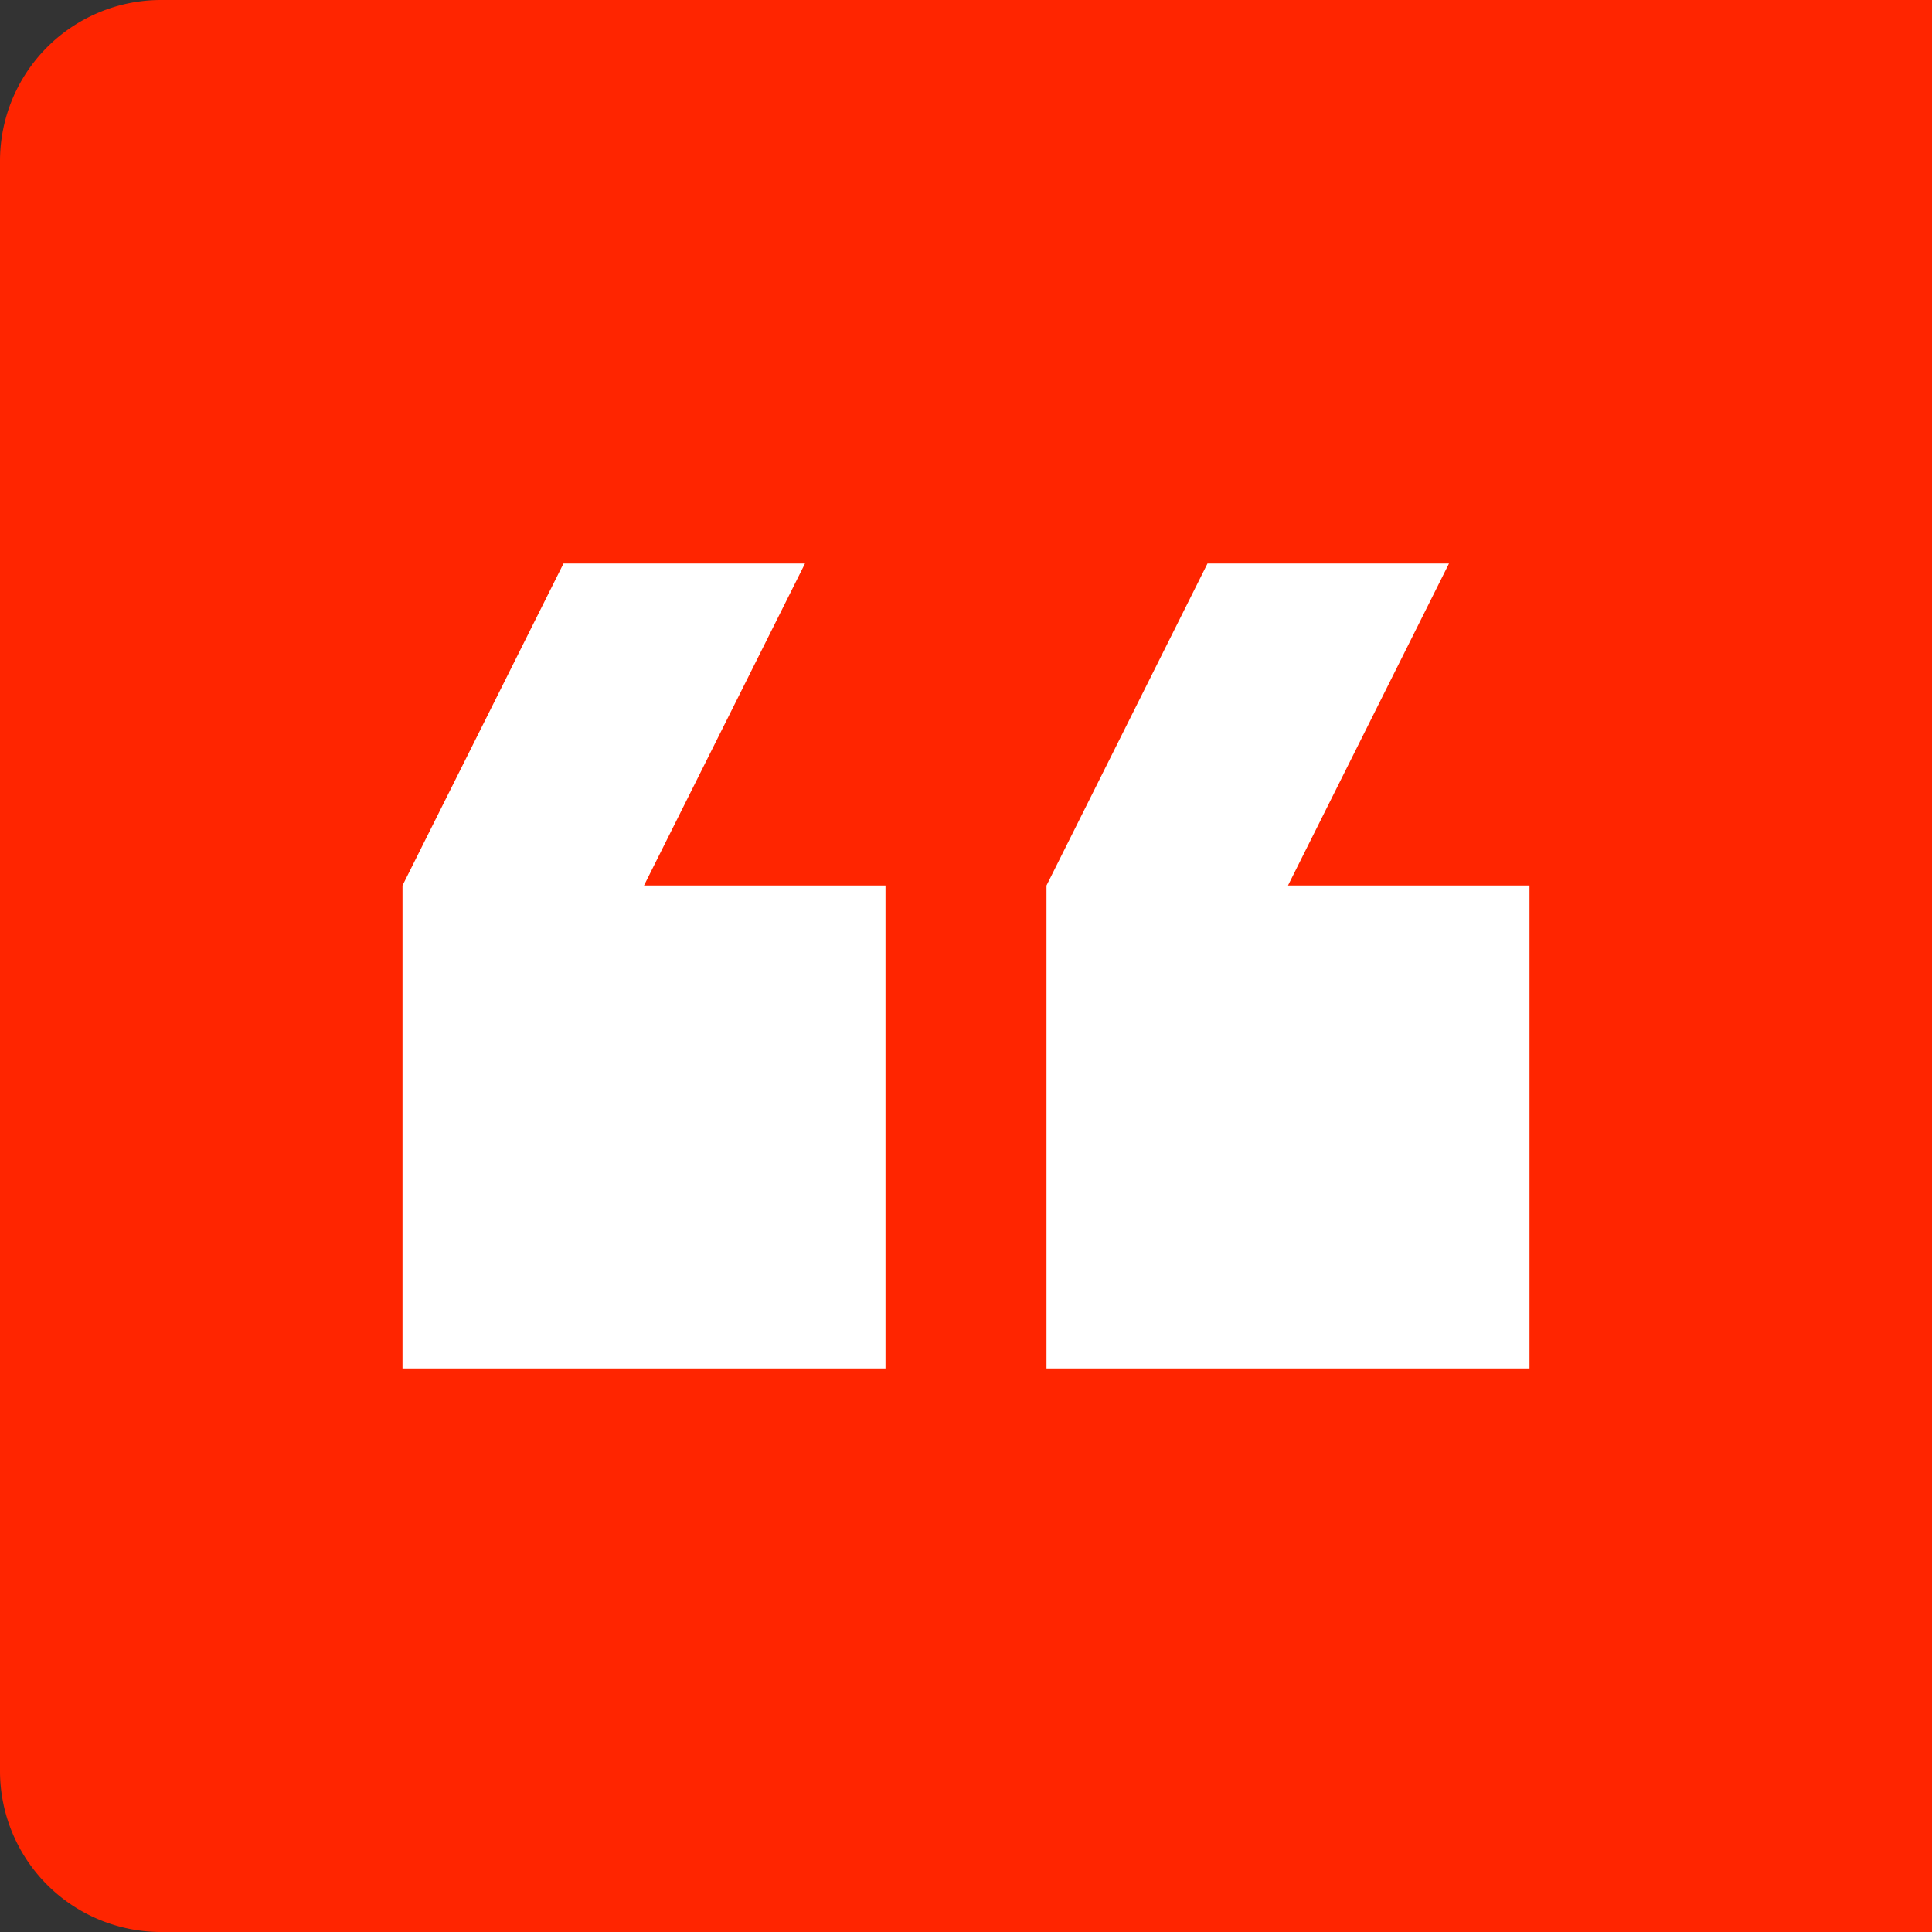 <svg xmlns="http://www.w3.org/2000/svg" width="48" height="48" viewBox="0 0 48 48">
    <rect x="0" y="0" width="48" height="48" fill="#333333" stroke="none"/>
    <g data-name="Groupe 36">
        <path data-name="Rectangle 1746" d="M4 0h44v48H4a4 4 0 0 1-4-4V4a4 4 0 0 1 4-4z" style="fill:#ff2500"/>
        <g data-name="020a82fe9b34e95de50a83e59ba0376d">
            <path data-name="Tracé 18" d="M12 34h6l4-8V14H10v12h6zm16 0h6l4-8V14H26v12h6z" style="fill:#fff" transform="rotate(180 24 24)"/>
        </g>
    </g>
</svg>
